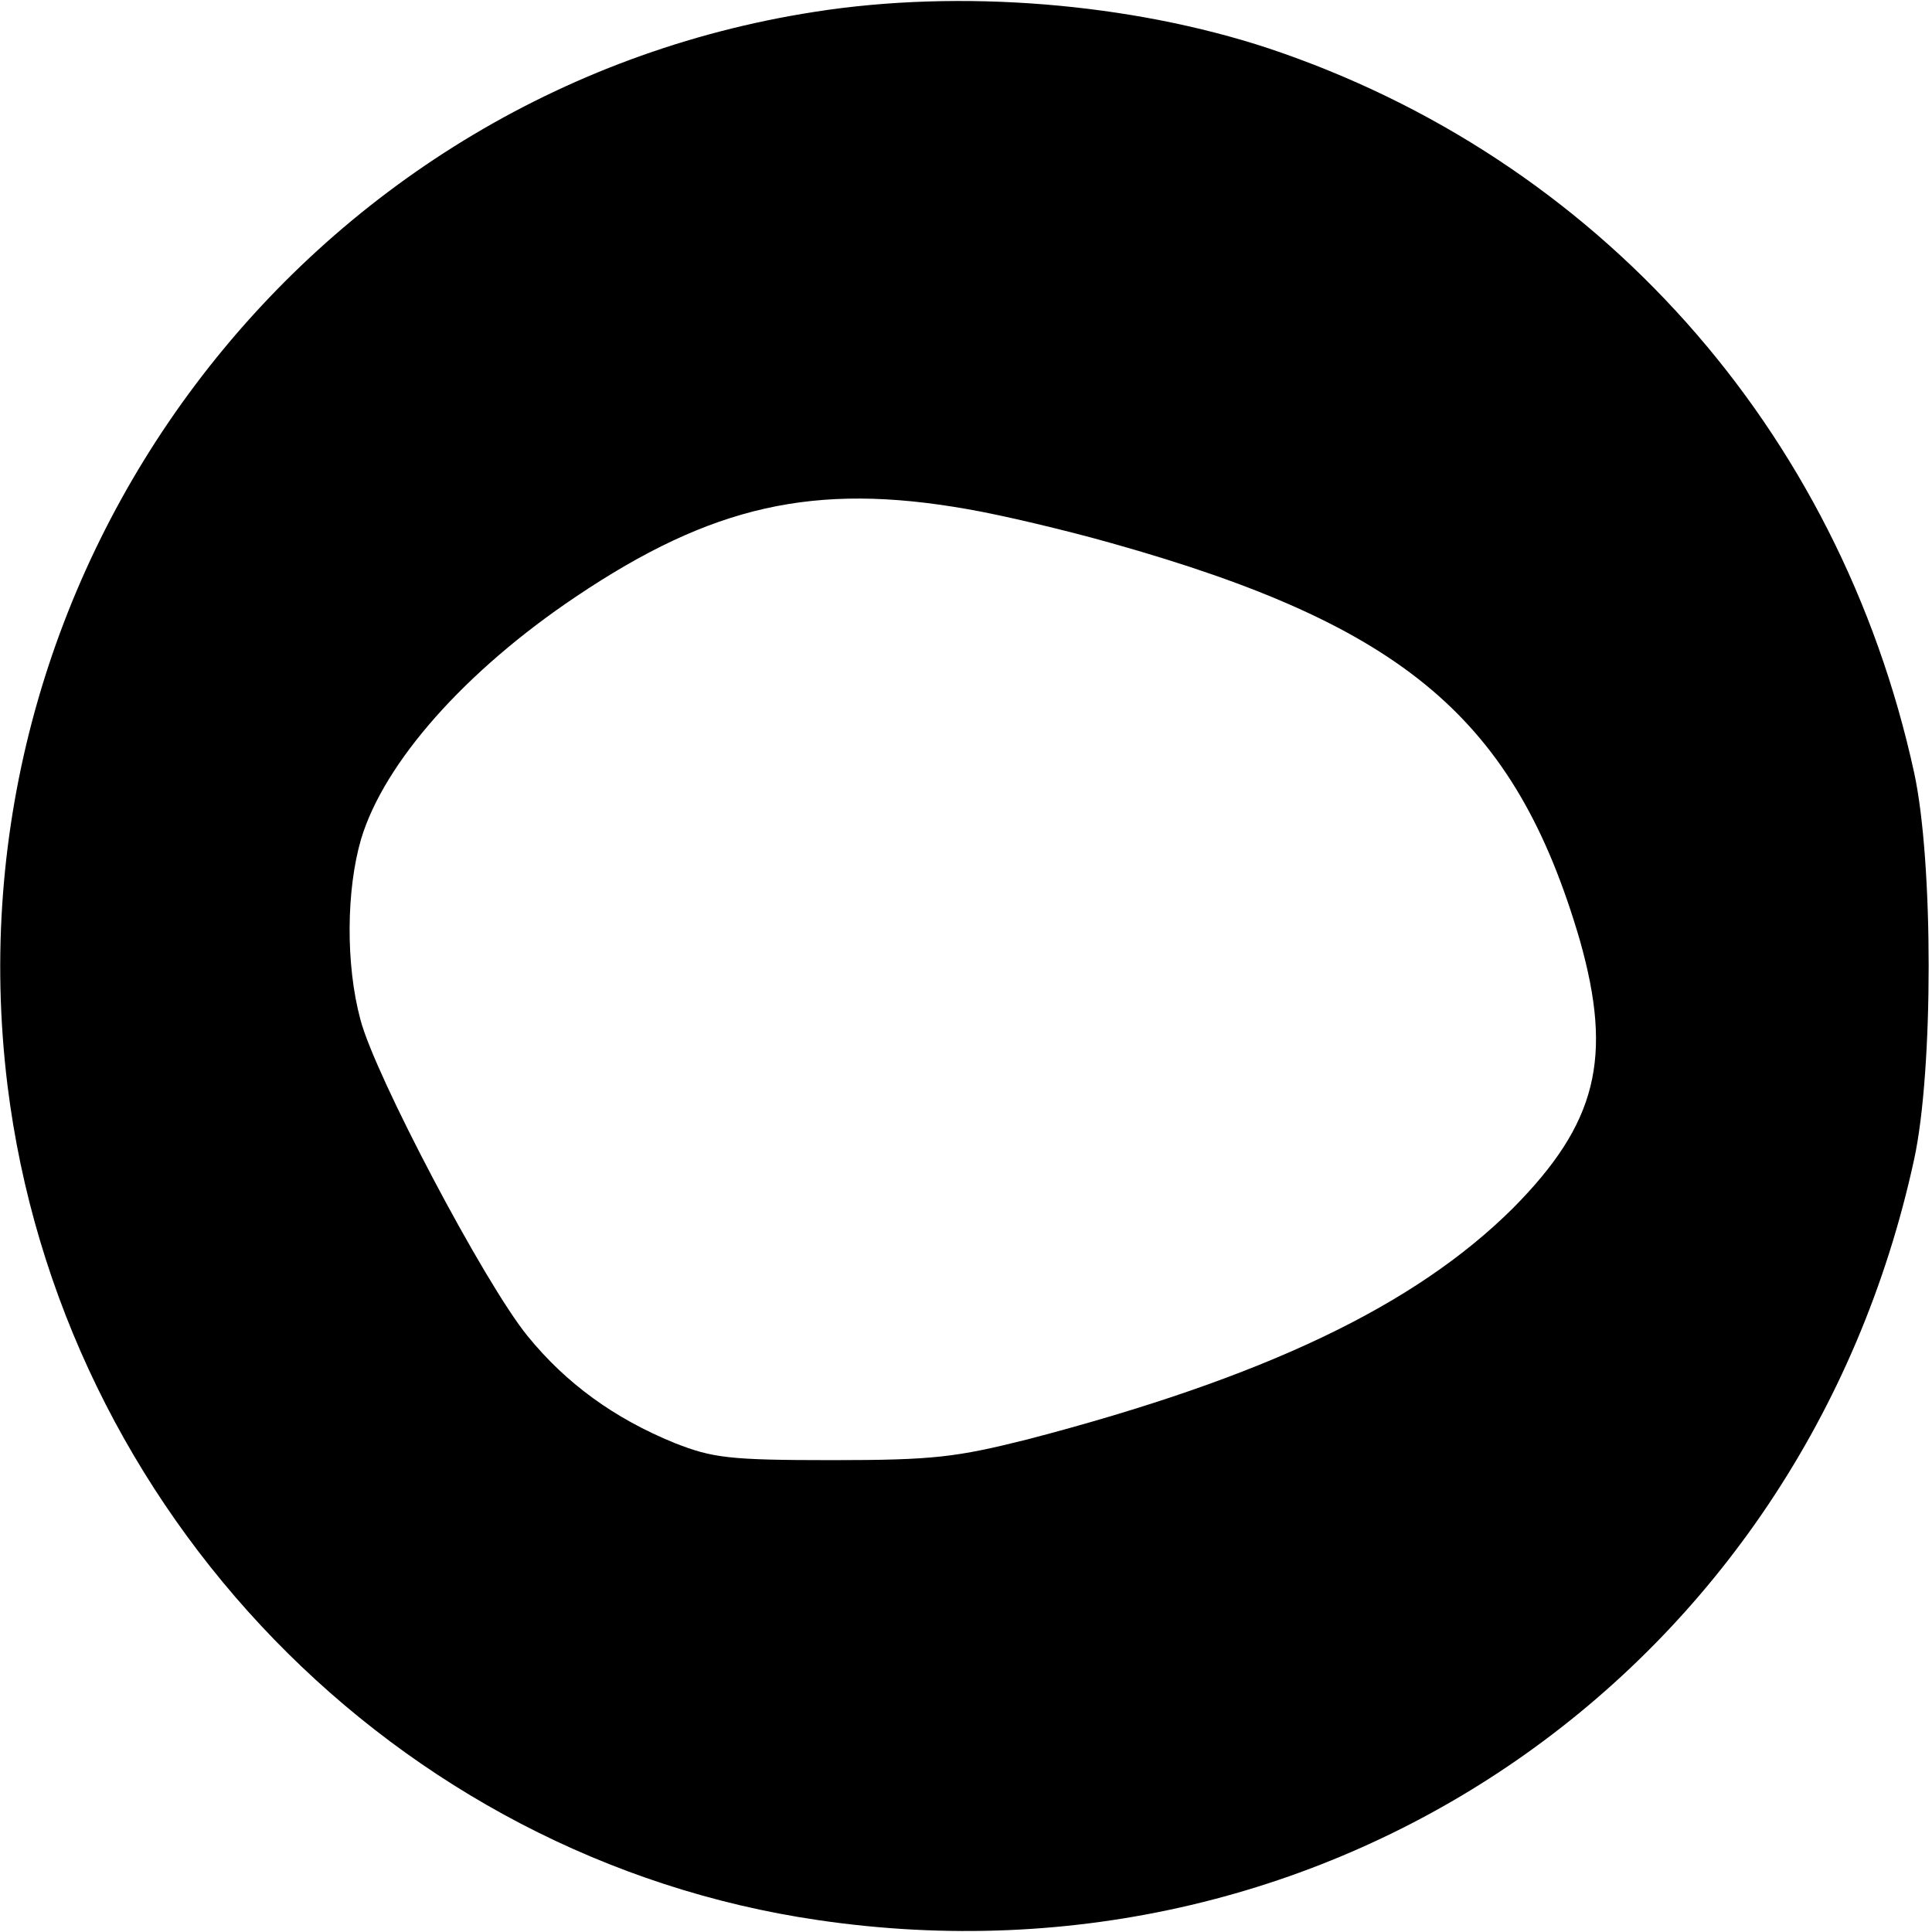 <?xml version="1.0" standalone="no"?>
<!DOCTYPE svg PUBLIC "-//W3C//DTD SVG 20010904//EN"
 "http://www.w3.org/TR/2001/REC-SVG-20010904/DTD/svg10.dtd">
<svg version="1.0" xmlns="http://www.w3.org/2000/svg"
 width="260pt" height="260pt" viewBox="0 0 260 260"
 preserveAspectRatio="xMidYMid meet">
<g transform="translate(0,260) scale(0.1,-0.1)"
fill="#000000" stroke="none">
<path d="M1096 2584 c-688 -107 -1171 -749 -1086 -1444 71 -575 523 -1041
1091 -1124 693 -102 1326 337 1475 1024 26 120 26 400 0 520 -101 463 -426
827 -869 975 -185 61 -414 80 -611 49z m205 -669 c47 -8 135 -29 195 -46 395
-111 543 -237 630 -534 45 -159 23 -247 -90 -361 -133 -132 -335 -228 -653
-311 -96 -24 -126 -28 -263 -28 -139 0 -161 3 -212 23 -81 33 -146 80 -198
144 -58 71 -206 352 -225 426 -20 74 -19 175 1 243 31 103 140 226 289 326
183 123 321 154 526 118z"/>
</g>
</svg>
